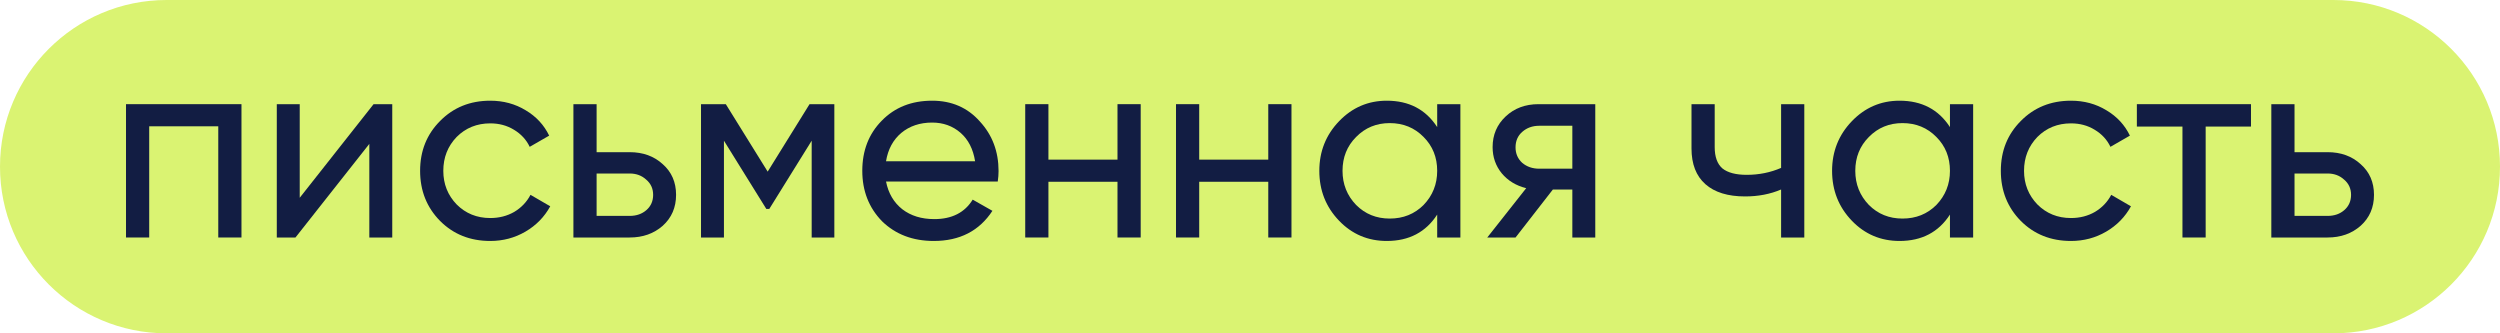 <?xml version="1.0" encoding="UTF-8"?> <svg xmlns="http://www.w3.org/2000/svg" width="300" height="40" viewBox="0 0 300 40" fill="none"> <path d="M0 20C0 8.954 8.954 0 20 0H280C291.046 0 300 8.954 300 20C300 31.046 291.046 40 280 40H20C8.954 40 0 31.046 0 20Z" fill="#DAF372"></path> <path d="M15.121 12.5H28.977V28.5H26.193V15.156H17.905V28.5H15.121V12.5Z" fill="#121D43"></path> <path d="M35.967 23.732L44.831 12.5H47.071V28.5H44.319V17.268L35.455 28.5H33.215V12.5H35.967V23.732Z" fill="#121D43"></path> <path d="M58.829 28.916C56.418 28.916 54.413 28.116 52.813 26.516C51.213 24.895 50.413 22.889 50.413 20.5C50.413 18.111 51.213 16.116 52.813 14.516C54.413 12.895 56.418 12.084 58.829 12.084C60.407 12.084 61.826 12.468 63.085 13.236C64.343 13.983 65.282 14.996 65.901 16.276L63.565 17.62C63.159 16.767 62.53 16.084 61.677 15.572C60.845 15.06 59.895 14.804 58.829 14.804C57.229 14.804 55.885 15.348 54.797 16.436C53.73 17.545 53.197 18.9 53.197 20.5C53.197 22.079 53.73 23.423 54.797 24.532C55.885 25.62 57.229 26.164 58.829 26.164C59.895 26.164 60.855 25.919 61.709 25.428C62.562 24.916 63.213 24.233 63.661 23.38L66.029 24.756C65.325 26.036 64.333 27.049 63.053 27.796C61.773 28.543 60.365 28.916 58.829 28.916Z" fill="#121D43"></path> <path d="M71.593 18.26H75.561C77.161 18.26 78.483 18.74 79.529 19.7C80.595 20.639 81.129 21.865 81.129 23.38C81.129 24.895 80.595 26.132 79.529 27.092C78.462 28.031 77.139 28.5 75.561 28.5H68.809V12.5H71.593V18.26ZM71.593 25.908H75.561C76.371 25.908 77.043 25.673 77.577 25.204C78.11 24.735 78.377 24.127 78.377 23.38C78.377 22.633 78.099 22.025 77.545 21.556C77.011 21.065 76.35 20.82 75.561 20.82H71.593V25.908Z" fill="#121D43"></path> <path d="M97.145 12.5H100.121V28.5H97.401V16.884L92.313 25.076H91.961L86.873 16.884V28.5H84.121V12.5H87.097L92.121 20.596L97.145 12.5Z" fill="#121D43"></path> <path d="M119.731 21.78H106.323C106.601 23.188 107.251 24.297 108.275 25.108C109.299 25.897 110.579 26.292 112.115 26.292C114.227 26.292 115.763 25.513 116.723 23.956L119.091 25.3C117.513 27.711 115.166 28.916 112.051 28.916C109.534 28.916 107.465 28.127 105.843 26.548C104.265 24.927 103.475 22.911 103.475 20.5C103.475 18.068 104.254 16.063 105.811 14.484C107.369 12.884 109.385 12.084 111.859 12.084C114.206 12.084 116.115 12.916 117.587 14.58C119.081 16.201 119.827 18.185 119.827 20.532C119.827 20.937 119.795 21.353 119.731 21.78ZM111.859 14.708C110.387 14.708 109.15 15.124 108.147 15.956C107.166 16.788 106.558 17.919 106.323 19.348H117.011C116.777 17.876 116.19 16.735 115.251 15.924C114.313 15.113 113.182 14.708 111.859 14.708Z" fill="#121D43"></path> <path d="M134.099 19.156V12.5H136.883V28.5H134.099V21.812H125.811V28.5H123.027V12.5H125.811V19.156H134.099Z" fill="#121D43"></path> <path d="M152.193 19.156V12.5H154.977V28.5H152.193V21.812H143.905V28.5H141.121V12.5H143.905V19.156H152.193Z" fill="#121D43"></path> <path d="M172.463 15.252V12.5H175.247V28.5H172.463V25.748C171.098 27.86 169.082 28.916 166.415 28.916C164.154 28.916 162.244 28.105 160.687 26.484C159.108 24.841 158.319 22.847 158.319 20.5C158.319 18.175 159.108 16.191 160.687 14.548C162.266 12.905 164.175 12.084 166.415 12.084C169.082 12.084 171.098 13.14 172.463 15.252ZM166.767 26.228C168.388 26.228 169.743 25.684 170.831 24.596C171.919 23.465 172.463 22.1 172.463 20.5C172.463 18.879 171.919 17.524 170.831 16.436C169.743 15.327 168.388 14.772 166.767 14.772C165.167 14.772 163.823 15.327 162.735 16.436C161.647 17.524 161.103 18.879 161.103 20.5C161.103 22.1 161.647 23.465 162.735 24.596C163.823 25.684 165.167 26.228 166.767 26.228Z" fill="#121D43"></path> <path d="M184.617 12.5H191.433V28.5H188.681V22.74H186.345L181.865 28.5H178.473L183.145 22.58C181.929 22.281 180.948 21.684 180.201 20.788C179.476 19.892 179.113 18.847 179.113 17.652C179.113 16.18 179.636 14.953 180.681 13.972C181.726 12.991 183.038 12.5 184.617 12.5ZM184.713 20.244H188.681V15.092H184.713C183.902 15.092 183.22 15.337 182.665 15.828C182.132 16.297 181.865 16.916 181.865 17.684C181.865 18.431 182.132 19.049 182.665 19.54C183.22 20.009 183.902 20.244 184.713 20.244Z" fill="#121D43"></path> <path d="M213.732 20.148V12.5H216.516V28.5H213.732V22.74C212.431 23.295 210.991 23.572 209.412 23.572C207.343 23.572 205.754 23.081 204.645 22.1C203.535 21.119 202.98 19.689 202.98 17.812V12.5H205.764V17.652C205.764 18.825 206.074 19.679 206.692 20.212C207.332 20.724 208.303 20.98 209.604 20.98C211.076 20.98 212.452 20.703 213.732 20.148Z" fill="#121D43"></path> <path d="M233.994 15.252V12.5H236.778V28.5H233.994V25.748C232.629 27.86 230.613 28.916 227.946 28.916C225.685 28.916 223.776 28.105 222.218 26.484C220.64 24.841 219.85 22.847 219.85 20.5C219.85 18.175 220.64 16.191 222.218 14.548C223.797 12.905 225.706 12.084 227.946 12.084C230.613 12.084 232.629 13.14 233.994 15.252ZM228.298 26.228C229.92 26.228 231.274 25.684 232.362 24.596C233.45 23.465 233.994 22.1 233.994 20.5C233.994 18.879 233.45 17.524 232.362 16.436C231.274 15.327 229.92 14.772 228.298 14.772C226.698 14.772 225.354 15.327 224.266 16.436C223.178 17.524 222.634 18.879 222.634 20.5C222.634 22.1 223.178 23.465 224.266 24.596C225.354 25.684 226.698 26.228 228.298 26.228Z" fill="#121D43"></path> <path d="M248.516 28.916C246.106 28.916 244.1 28.116 242.5 26.516C240.9 24.895 240.1 22.889 240.1 20.5C240.1 18.111 240.9 16.116 242.5 14.516C244.1 12.895 246.106 12.084 248.516 12.084C250.095 12.084 251.514 12.468 252.772 13.236C254.031 13.983 254.97 14.996 255.588 16.276L253.252 17.62C252.847 16.767 252.218 16.084 251.364 15.572C250.532 15.06 249.583 14.804 248.516 14.804C246.916 14.804 245.572 15.348 244.484 16.436C243.418 17.545 242.884 18.9 242.884 20.5C242.884 22.079 243.418 23.423 244.484 24.532C245.572 25.62 246.916 26.164 248.516 26.164C249.583 26.164 250.543 25.919 251.396 25.428C252.25 24.916 252.9 24.233 253.348 23.38L255.716 24.756C255.012 26.036 254.02 27.049 252.74 27.796C251.46 28.543 250.052 28.916 248.516 28.916Z" fill="#121D43"></path> <path d="M256.423 12.5H270.119V15.188H264.679V28.5H261.895V15.188H256.423V12.5Z" fill="#121D43"></path> <path d="M275.343 18.26H279.311C280.911 18.26 282.233 18.74 283.279 19.7C284.345 20.639 284.879 21.865 284.879 23.38C284.879 24.895 284.345 26.132 283.279 27.092C282.212 28.031 280.889 28.5 279.311 28.5H272.559V12.5H275.343V18.26ZM275.343 25.908H279.311C280.121 25.908 280.793 25.673 281.327 25.204C281.86 24.735 282.127 24.127 282.127 23.38C282.127 22.633 281.849 22.025 281.295 21.556C280.761 21.065 280.1 20.82 279.311 20.82H275.343V25.908Z" fill="#121D43"></path> </svg> 